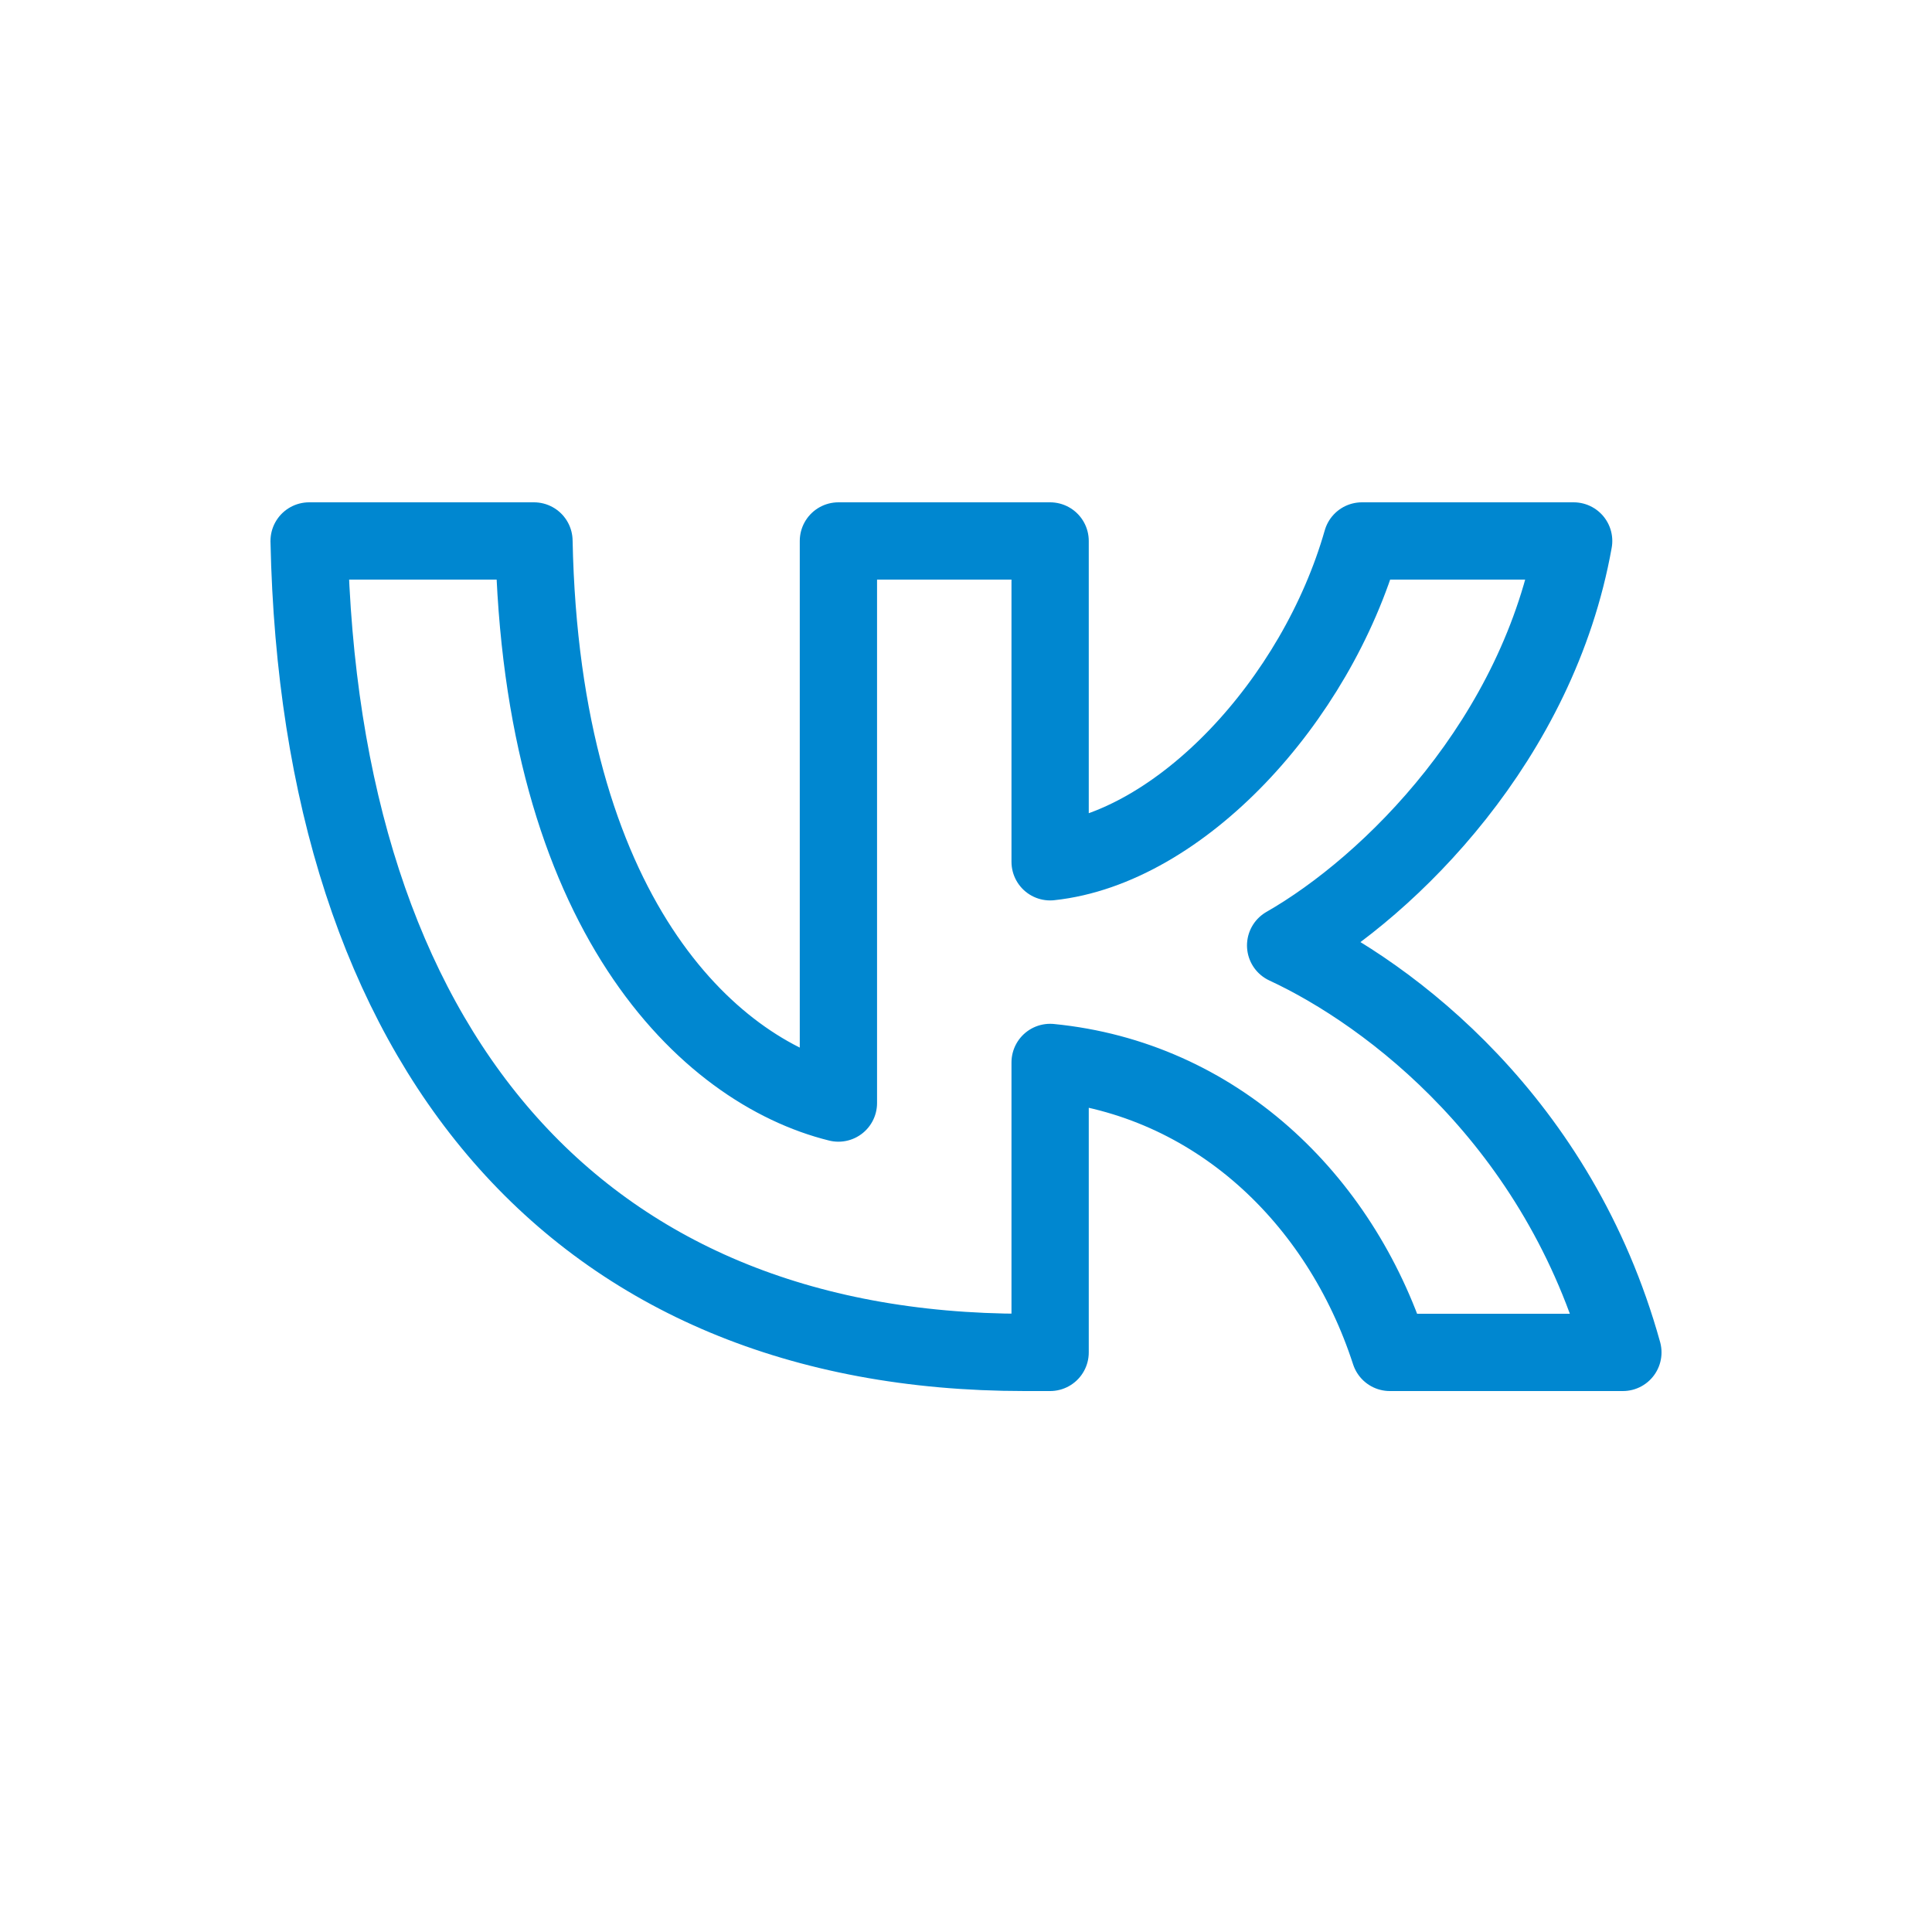 <?xml version="1.0" encoding="UTF-8"?> <svg xmlns="http://www.w3.org/2000/svg" width="50" height="50" viewBox="0 0 50 50" fill="none"><path fill-rule="evenodd" clip-rule="evenodd" d="M8 14C8.276 27.117 14.902 35 26.518 35H27.177V27.496C31.445 27.916 34.673 31.006 35.969 35H42C40.344 29.03 35.99 25.73 33.272 24.468C35.99 22.913 39.812 19.129 40.726 14H35.246C34.057 18.162 30.532 21.946 27.177 22.303V14H21.698V28.547C18.3 27.706 14.01 23.628 13.819 14H8Z" stroke="#0087D0" stroke-width="2" stroke-linejoin="round"></path></svg> 
